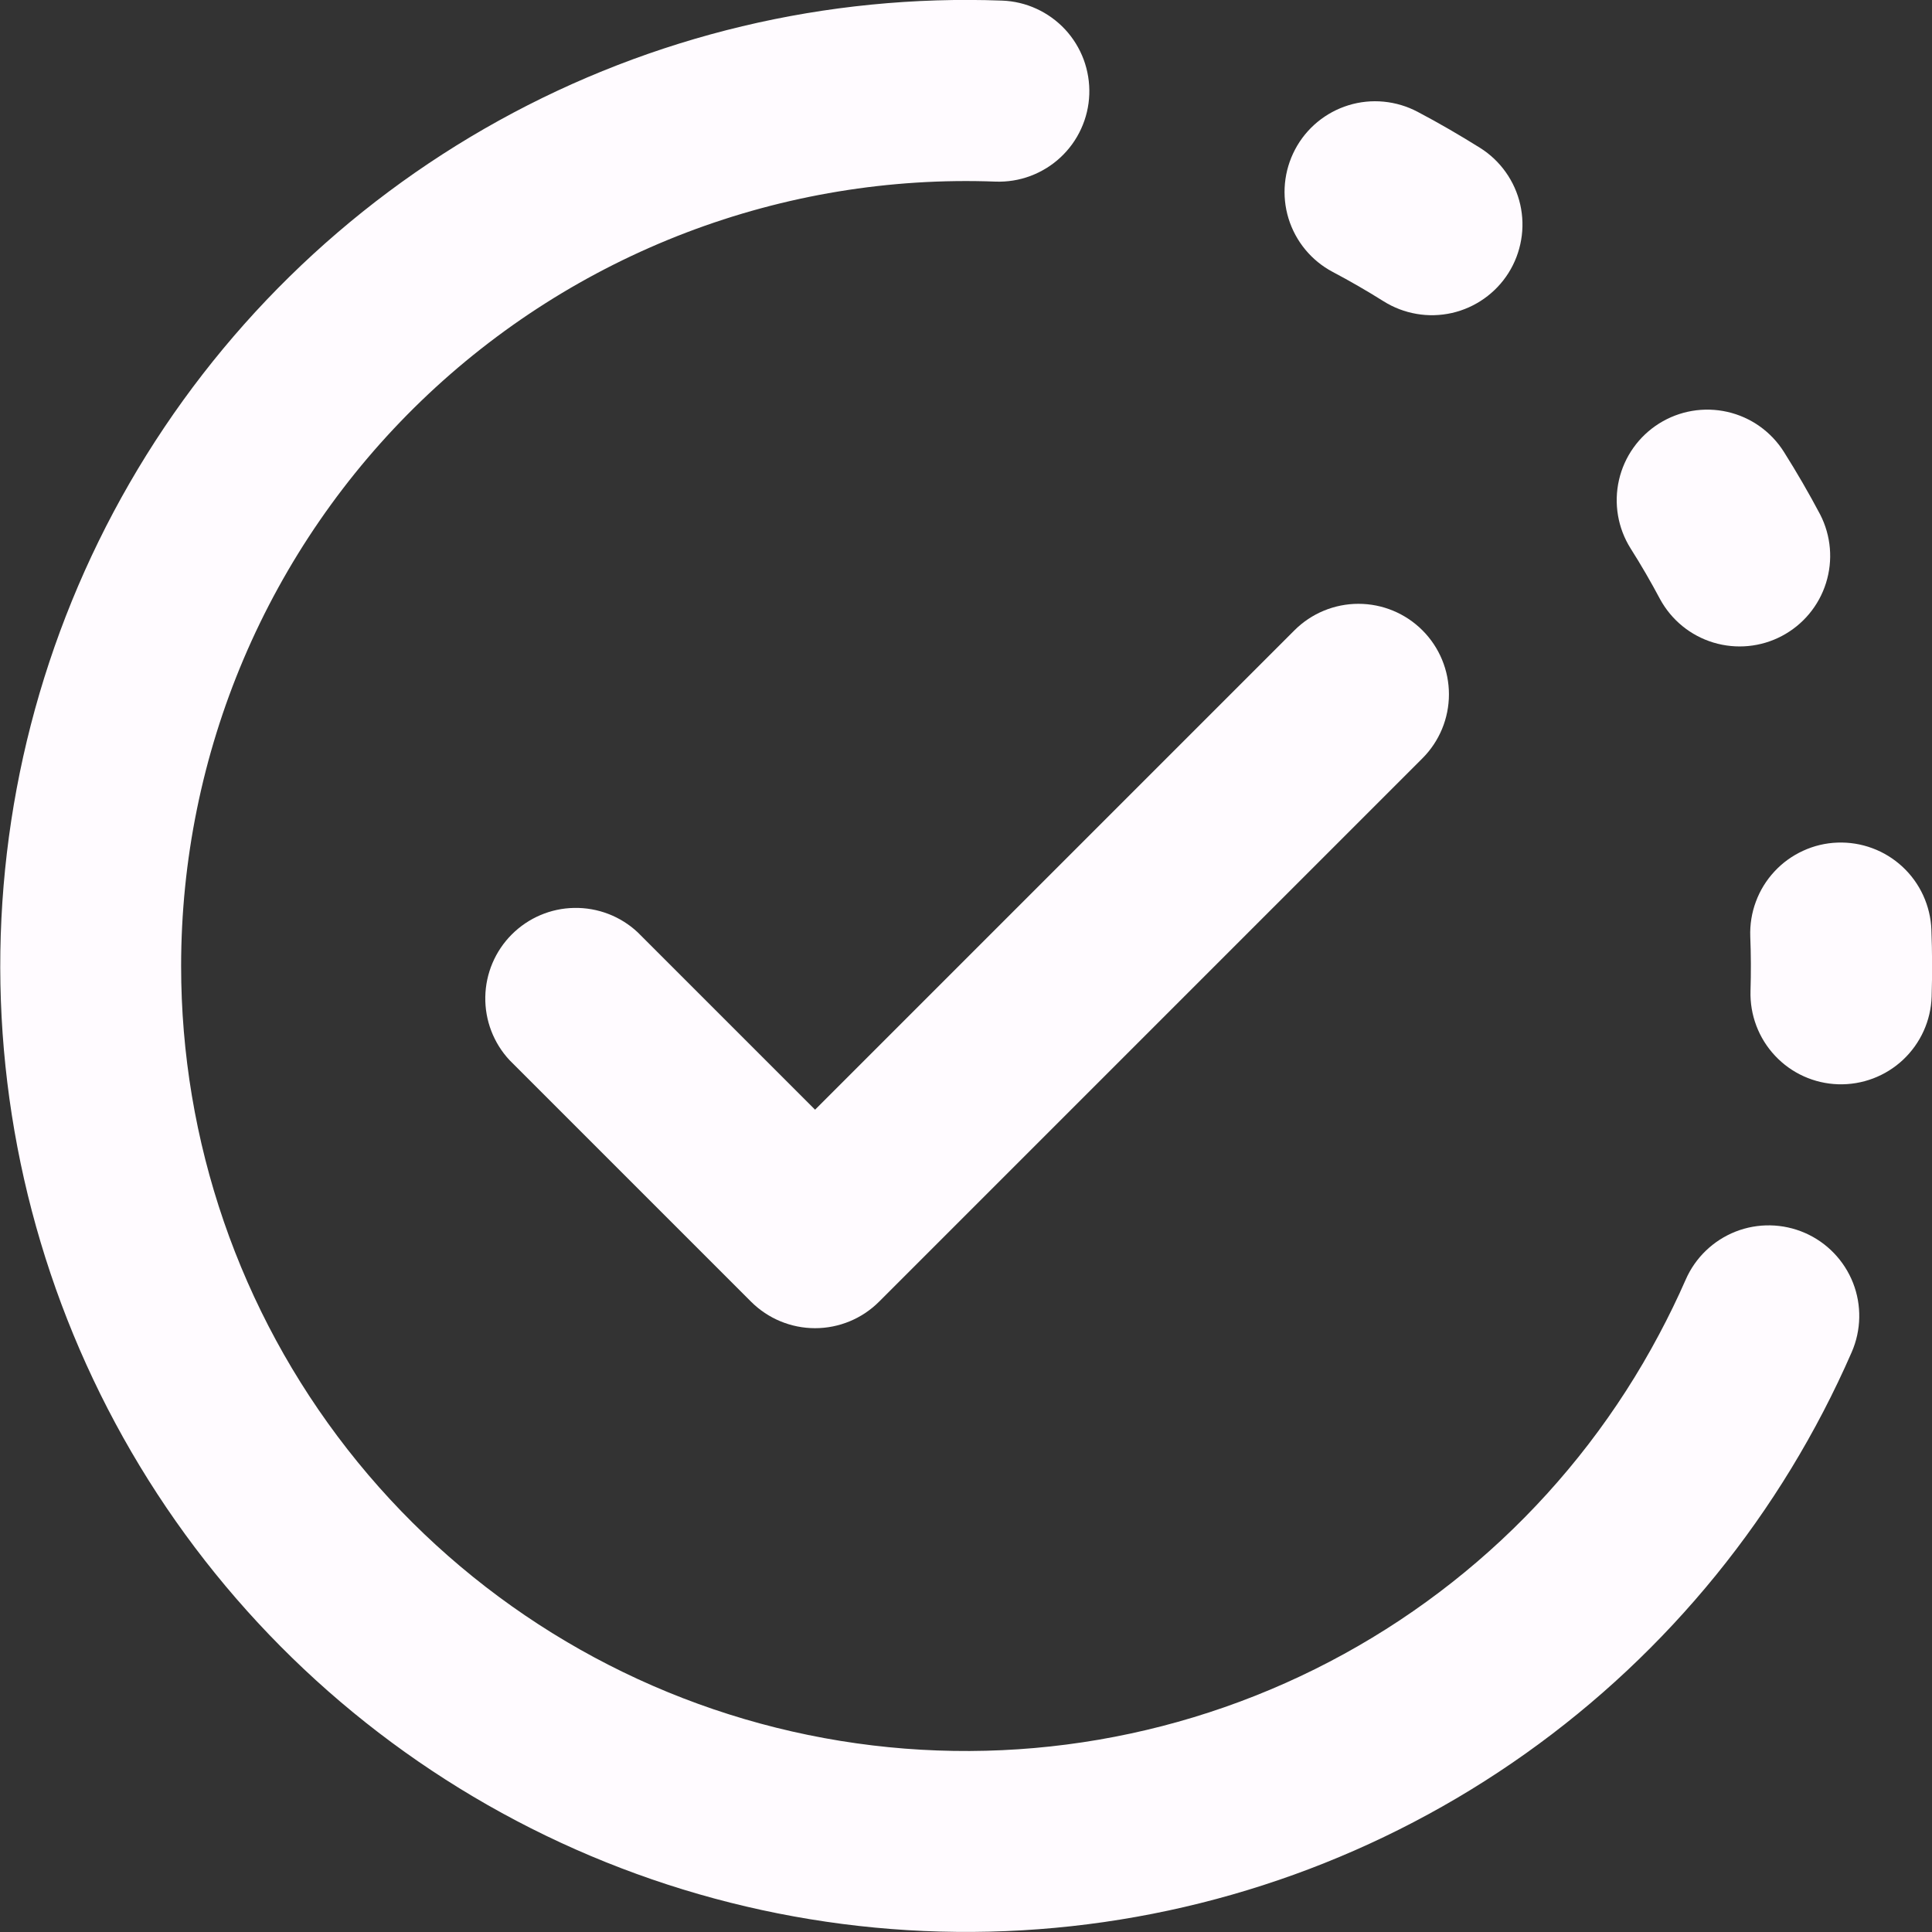 <svg width="32" height="32" viewBox="0 0 32 32" fill="none" xmlns="http://www.w3.org/2000/svg">
<rect x="0" y="0" width="32" height="32" fill="#333333" stroke="none"/>
<g clip-path="url(#clip0_35_545)">
<path d="M3 16C3 14.252 3.352 12.521 4.036 10.912C4.72 9.303 5.722 7.849 6.981 6.636C8.241 5.423 9.731 4.477 11.365 3.853C12.998 3.23 14.741 2.942 16.488 3.008C16.685 3.015 16.881 2.984 17.066 2.915C17.25 2.846 17.42 2.742 17.564 2.608C17.708 2.474 17.825 2.313 17.907 2.133C17.989 1.954 18.035 1.761 18.042 1.564C18.049 1.367 18.017 1.171 17.949 0.986C17.88 0.802 17.776 0.632 17.642 0.488C17.508 0.344 17.346 0.227 17.167 0.145C16.988 0.063 16.795 0.017 16.598 0.01C13.69 -0.098 10.808 0.589 8.261 1.998C5.715 3.406 3.6 5.482 2.146 8.002C0.692 10.523 -0.048 13.392 0.007 16.302C0.062 19.211 0.91 22.05 2.458 24.514C4.007 26.978 6.198 28.972 8.796 30.283C11.394 31.594 14.3 32.172 17.202 31.954C20.104 31.736 22.892 30.731 25.265 29.047C27.638 27.363 29.506 25.063 30.67 22.396C30.829 22.031 30.837 21.618 30.692 21.248C30.546 20.878 30.26 20.58 29.895 20.421C29.53 20.262 29.117 20.254 28.747 20.399C28.377 20.545 28.079 20.831 27.92 21.196C27.785 21.503 27.638 21.806 27.48 22.102C26.119 24.664 23.94 26.697 21.29 27.877C18.639 29.058 15.671 29.318 12.856 28.616C10.041 27.914 7.541 26.291 5.755 24.005C3.969 21.719 2.999 18.901 3 16ZM23.48 1.852C23.306 1.76 23.115 1.703 22.919 1.684C22.723 1.665 22.525 1.685 22.336 1.743C21.956 1.86 21.637 2.123 21.451 2.475C21.265 2.827 21.225 3.238 21.342 3.619C21.459 3.999 21.722 4.318 22.074 4.504C22.362 4.656 22.642 4.818 22.916 4.99C23.083 5.095 23.269 5.166 23.463 5.199C23.657 5.233 23.856 5.227 24.048 5.184C24.241 5.14 24.422 5.059 24.583 4.945C24.744 4.831 24.881 4.687 24.986 4.52C25.091 4.353 25.162 4.167 25.195 3.973C25.229 3.779 25.223 3.58 25.18 3.388C25.136 3.195 25.055 3.014 24.941 2.853C24.827 2.692 24.683 2.555 24.516 2.45C24.177 2.238 23.833 2.038 23.48 1.852ZM29.548 7.486C29.336 7.149 28.999 6.91 28.611 6.822C28.223 6.734 27.816 6.803 27.479 7.015C27.142 7.227 26.903 7.564 26.815 7.952C26.727 8.34 26.796 8.747 27.008 9.084C27.182 9.358 27.344 9.638 27.496 9.924C27.685 10.271 28.002 10.529 28.38 10.643C28.758 10.757 29.166 10.718 29.515 10.533C29.863 10.349 30.126 10.034 30.244 9.658C30.363 9.281 30.328 8.873 30.148 8.522C29.961 8.169 29.761 7.824 29.548 7.486ZM31.99 15.4C31.983 15.203 31.936 15.009 31.854 14.83C31.772 14.651 31.655 14.49 31.511 14.356C31.366 14.222 31.197 14.117 31.012 14.049C30.827 13.98 30.631 13.949 30.434 13.956C30.237 13.963 30.043 14.009 29.864 14.092C29.685 14.174 29.524 14.29 29.39 14.435C29.256 14.579 29.151 14.749 29.083 14.934C29.014 15.118 28.983 15.315 28.99 15.512C29.002 15.812 29.003 16.112 28.994 16.412C28.982 16.81 29.128 17.196 29.4 17.486C29.672 17.777 30.049 17.947 30.447 17.959C30.845 17.971 31.231 17.825 31.521 17.553C31.811 17.28 31.982 16.904 31.994 16.506C32.005 16.138 32.004 15.77 31.99 15.402V15.4Z" fill="#FFFBFF"/>
<path d="M23.56 10.44C23.841 10.721 23.999 11.102 23.999 11.5C23.999 11.898 23.841 12.279 23.56 12.56L14.56 21.56C14.279 21.841 13.898 21.999 13.5 21.999C13.103 21.999 12.721 21.841 12.44 21.56L8.44 17.56C8.175 17.276 8.031 16.9 8.038 16.511C8.045 16.122 8.202 15.752 8.477 15.477C8.752 15.202 9.123 15.044 9.511 15.038C9.9 15.031 10.276 15.175 10.56 15.44L13.5 18.38L21.44 10.44C21.721 10.159 22.103 10.001 22.5 10.001C22.898 10.001 23.279 10.159 23.56 10.44Z" fill="#FFFBFF"/>
</g>
<defs>
<clipPath id="clip0_35_545">
<rect width="32" height="32" fill="white"/>
</clipPath>
</defs>
</svg>
